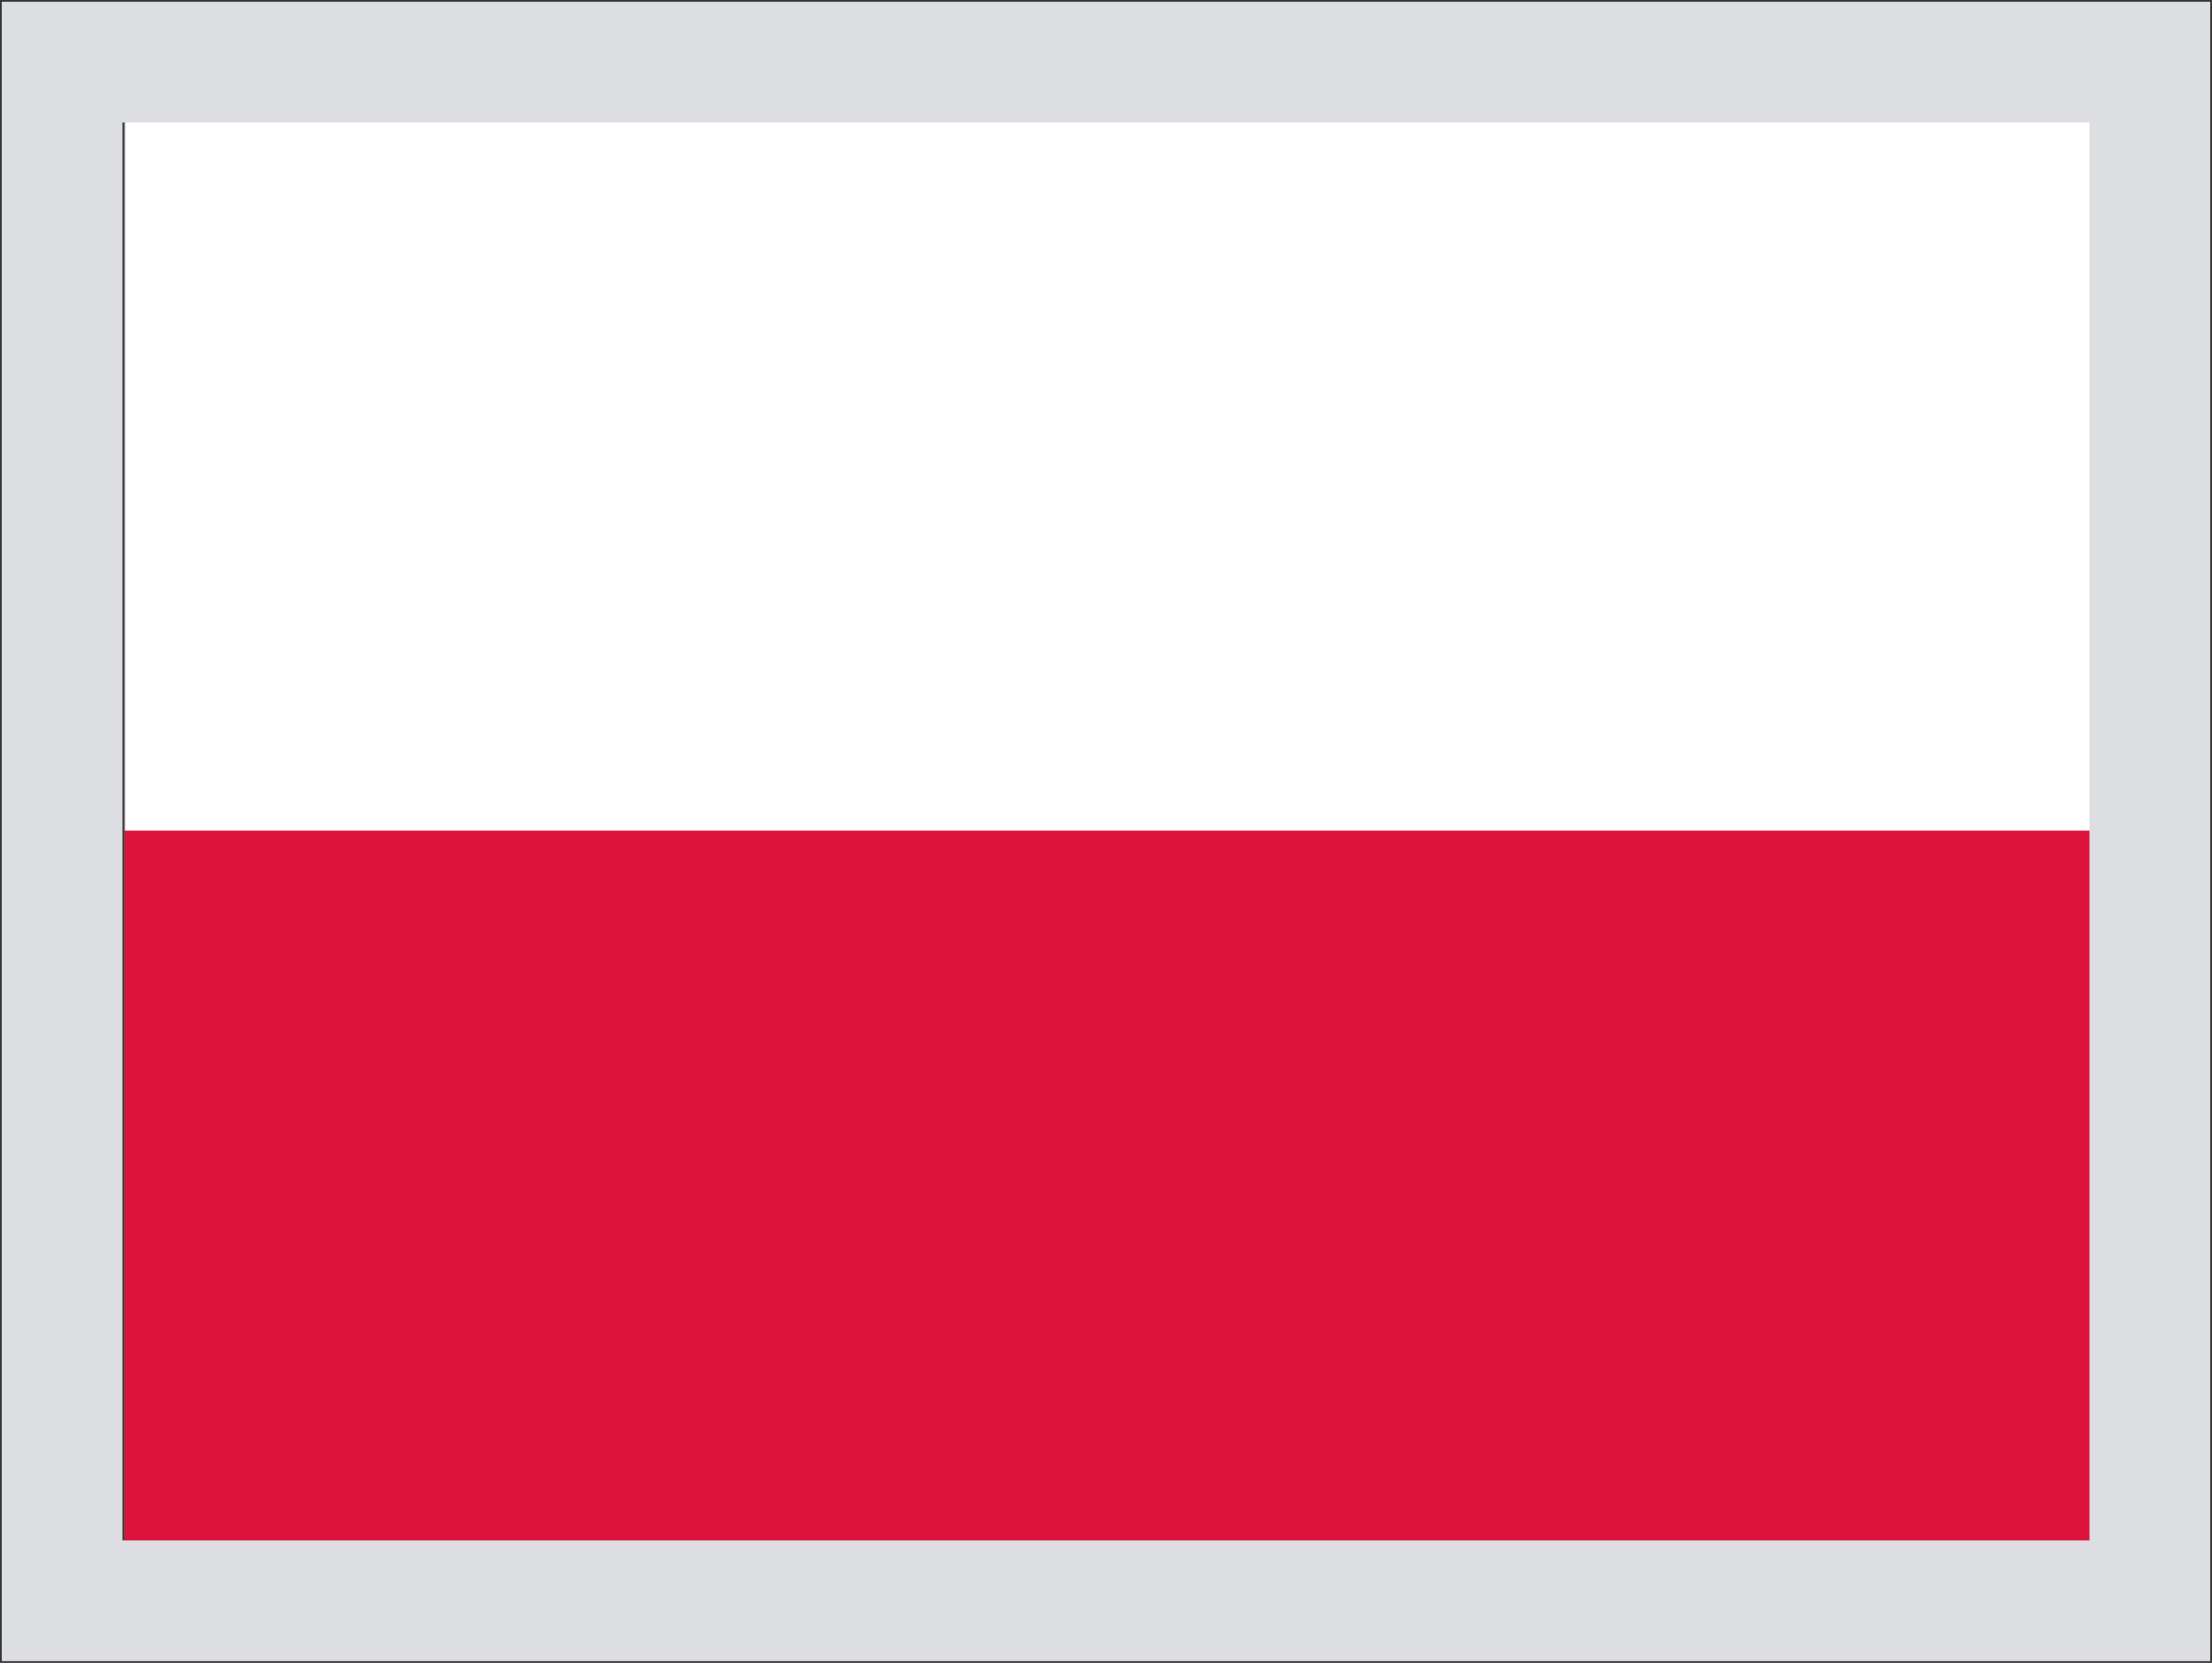 <svg width="641" height="482" viewBox="0 0 641 482" fill="none" xmlns="http://www.w3.org/2000/svg">
<rect x="0" y="0" width="641" height="482" fill="#333333" stroke="none"/>
<g clip-path="url(#clip0_1828_138222)">
<mask id="mask0_1828_138222" style="mask-type:luminance" maskUnits="userSpaceOnUse" x="36" y="27" width="570" height="428">
<path d="M606 27H36V454.5H606V27Z" fill="white"/>
</mask>
<g mask="url(#mask0_1828_138222)">
<path fill-rule="evenodd" clip-rule="evenodd" d="M606 454.5H36V27H606V454.5Z" fill="white"/>
<path fill-rule="evenodd" clip-rule="evenodd" d="M606 454.5H36V240.75H606V454.5Z" fill="#DC143C"/>
</g>
<path d="M18 464V18H623V464H18Z" stroke="#DCDEE1" stroke-width="35"/>
</g>
<defs>
<clipPath id="clip0_1828_138222">
<rect width="640" height="481" fill="white" transform="translate(0.5 0.5)"/>
</clipPath>
</defs>
</svg>
